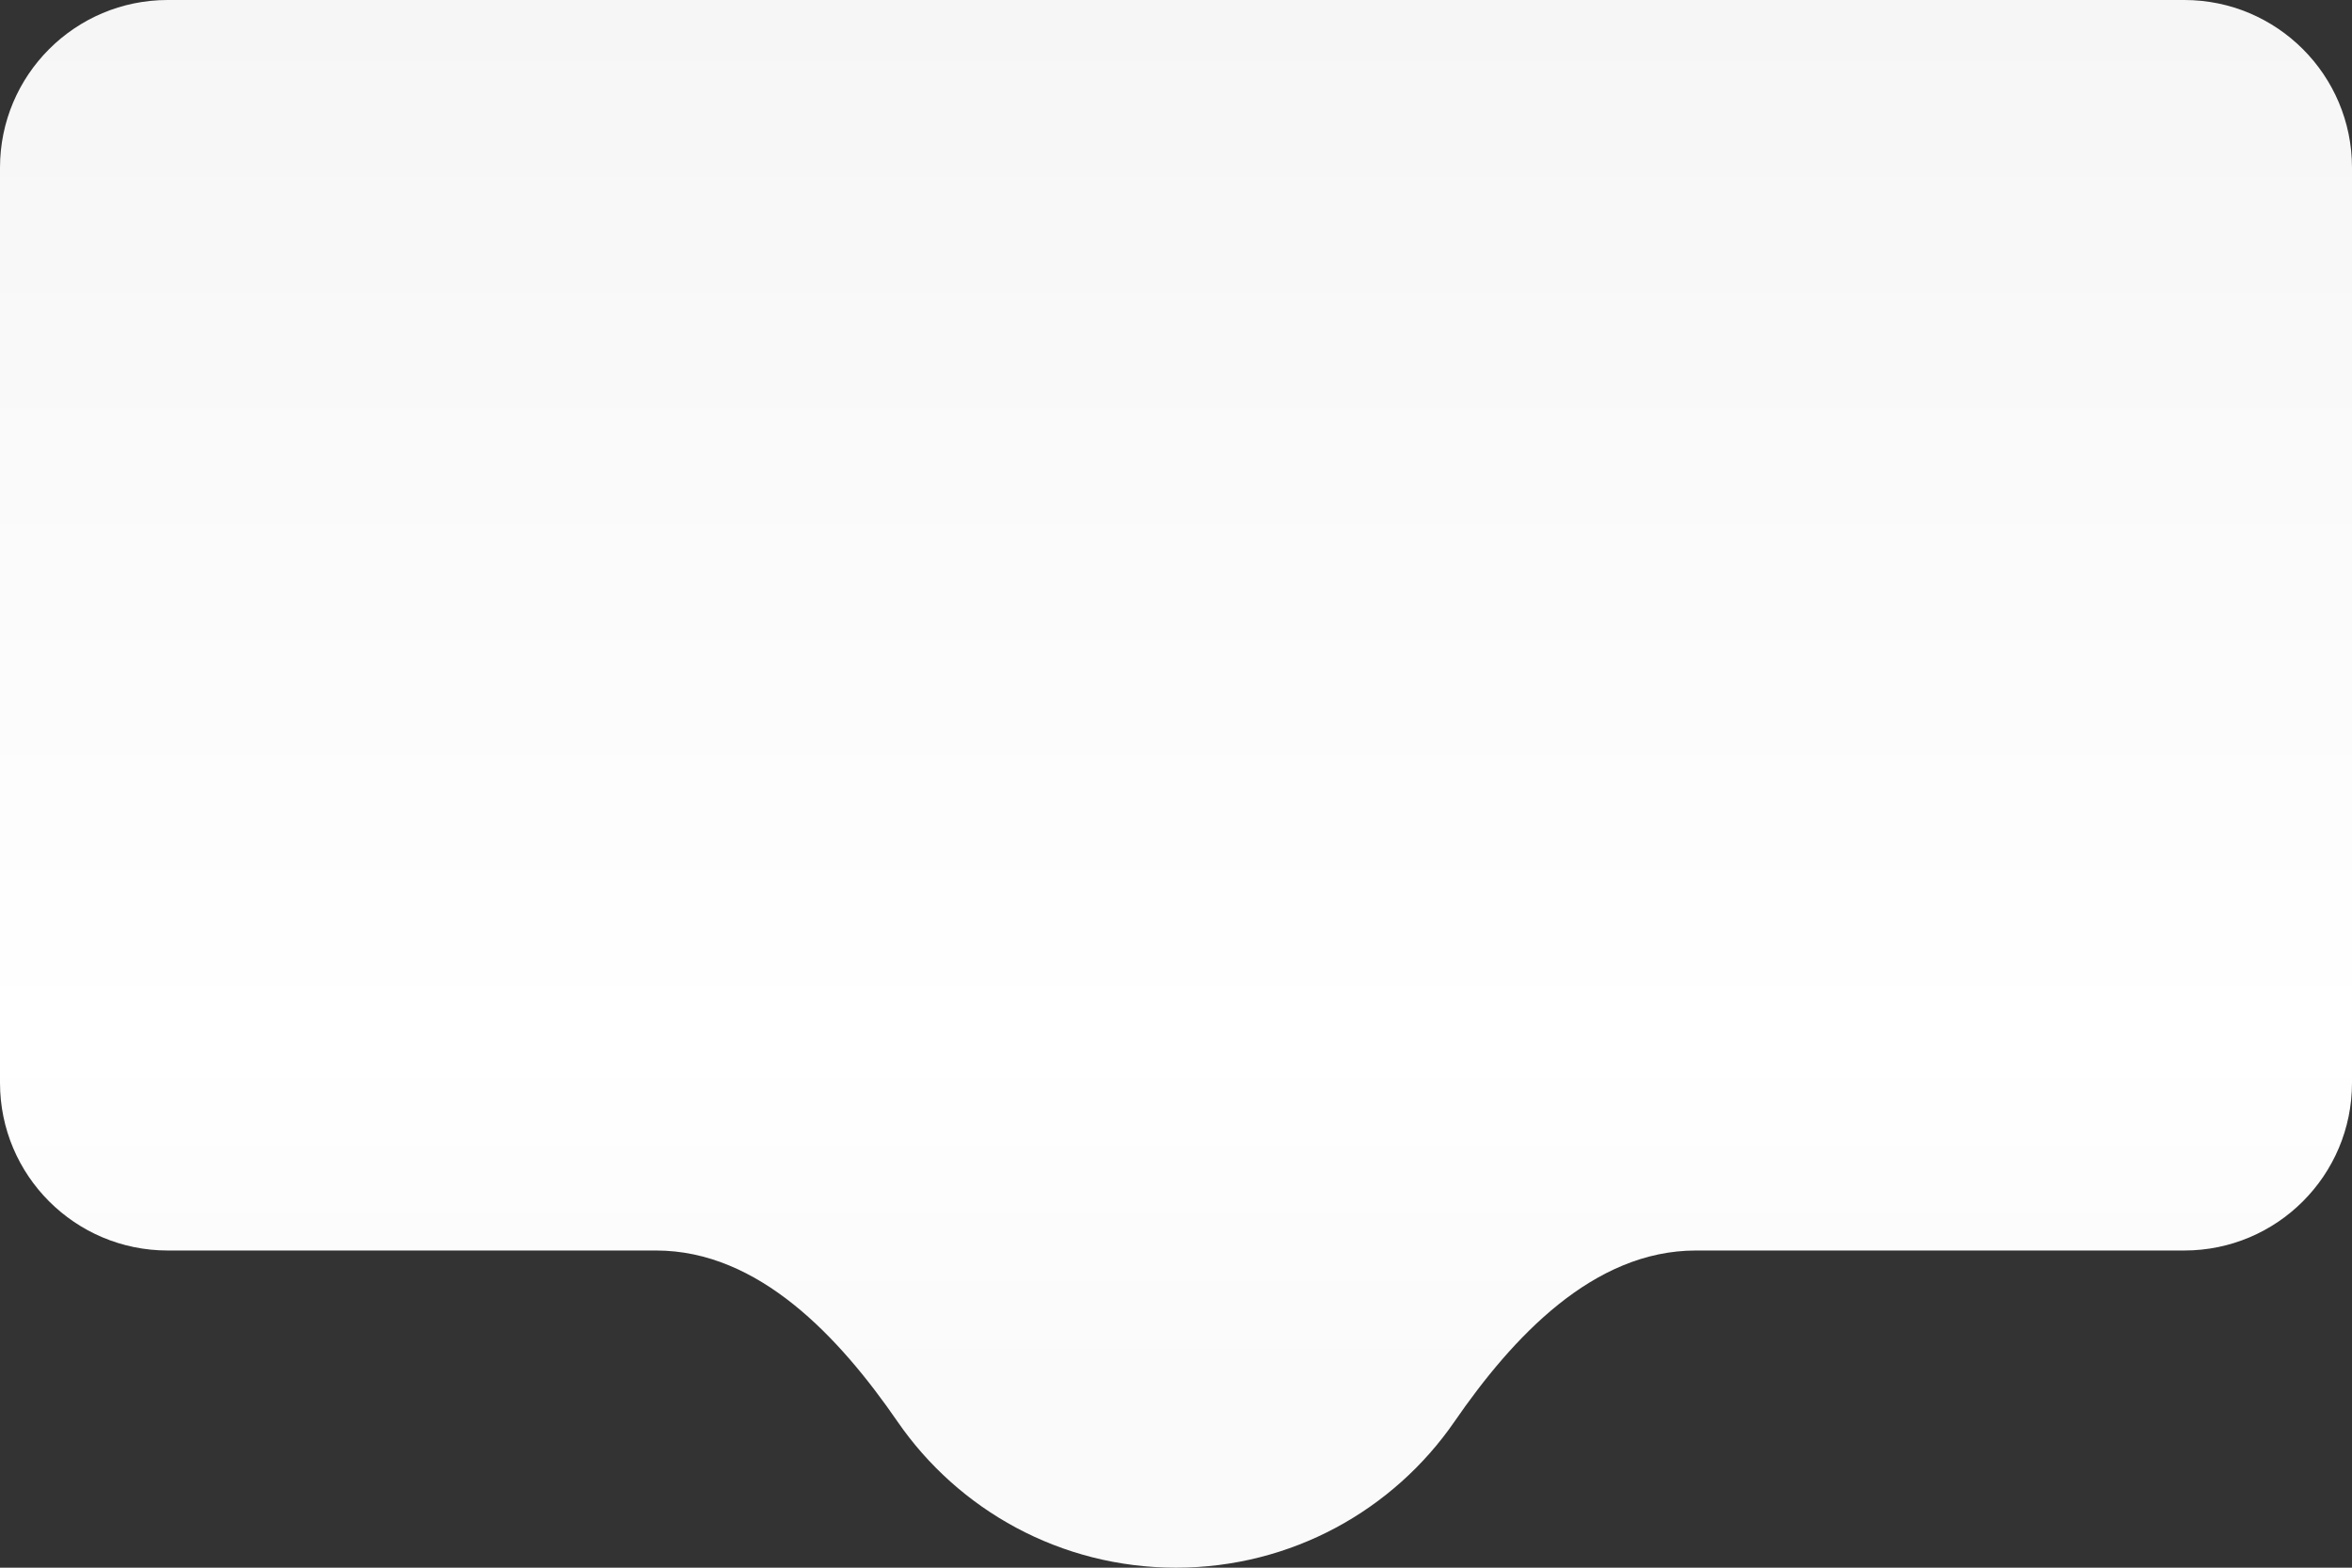 <?xml version="1.0" encoding="UTF-8"?> <svg xmlns="http://www.w3.org/2000/svg" width="645" height="430" viewBox="0 0 645 430" fill="none"><rect x="0" y="0" width="645" height="430" fill="#333333" stroke="none"/><path d="M599 0C624.405 7.69891e-06 645 20.595 645 46V297C645 322.405 624.405 343 599 343H465.087C436.923 343 414.835 366.75 398.857 389.942C382.191 414.131 354.209 430 322.5 430C290.791 430 262.809 414.131 246.143 389.942C230.165 366.75 208.077 343 179.913 343H46C20.595 343 1.16787e-06 322.405 0 297V46C3.9305e-06 20.595 20.595 0 46 0H599Z" fill="url(#paint0_linear_421_279)"></path><defs><linearGradient id="paint0_linear_421_279" x1="571.5" y1="1" x2="571.5" y2="379.403" gradientUnits="userSpaceOnUse"><stop stop-color="#F6F6F6"></stop><stop offset="0.754" stop-color="white"></stop><stop offset="1" stop-color="#FAFAFA"></stop></linearGradient></defs></svg> 